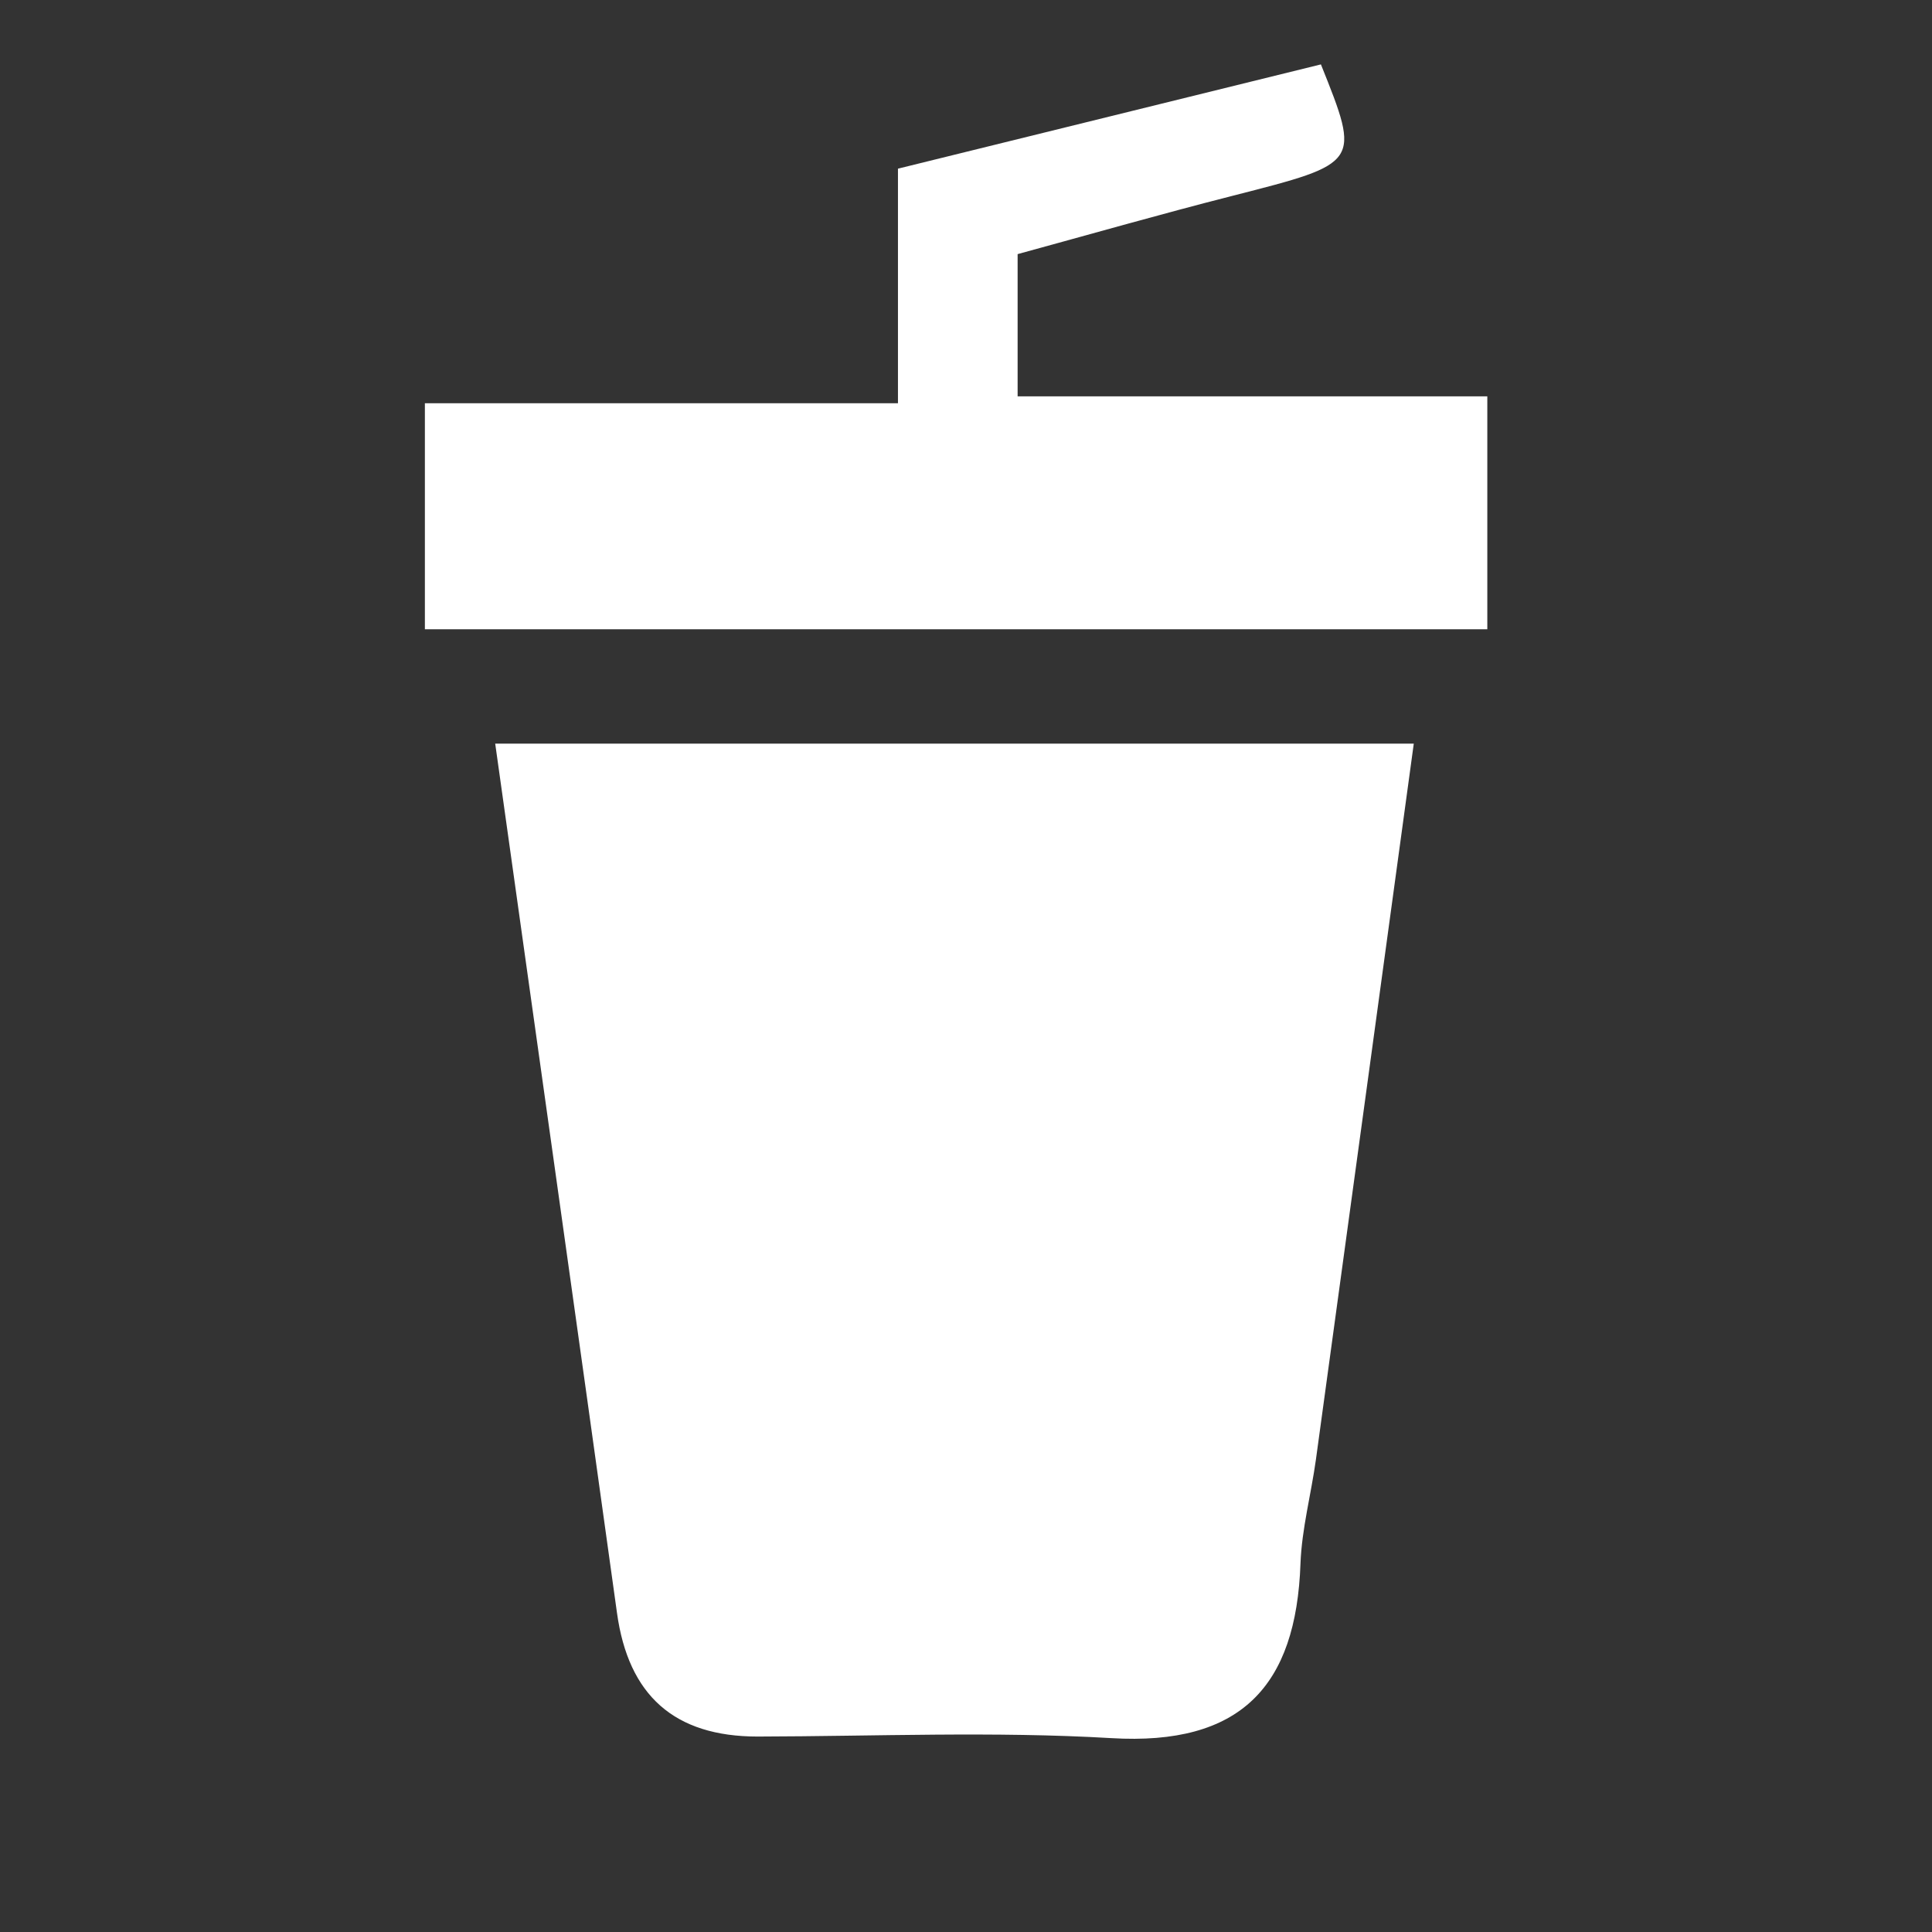 <svg width="60" height="60" viewBox="0 0 60 60" fill="none" xmlns="http://www.w3.org/2000/svg">
    <rect x="0" y="0" width="60" height="60" fill="#333333" stroke="none"/>
    <path d="M15.378 23.095h28.528c-1.038 7.59-2.035 14.915-3.04 22.24-.149 1.072-.437 2.143-.478 3.214-.132 3.832-1.863 5.67-5.876 5.43-3.65-.214-7.317-.057-10.984-.049-2.587 0-4.013-1.277-4.367-3.84-1.228-8.85-2.48-17.7-3.783-27.003v.008zM13.195 19.543v-7.02h14.692V5.238C32.493 4.101 36.77 3.047 41.022 2c1.236 3.082 1.228 3.065-2.736 4.079-2.2.56-4.392 1.187-6.683 1.813v4.417H46.19v7.234H13.195z" fill="#fff"/>
</svg>
